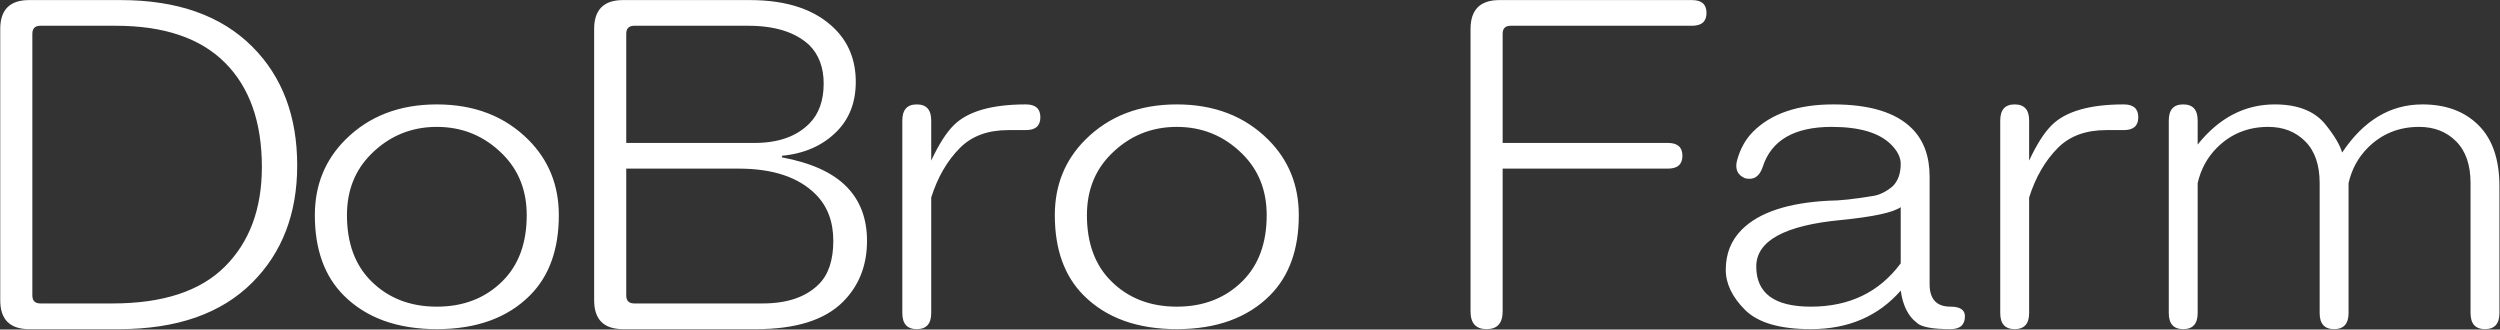 <svg xmlns="http://www.w3.org/2000/svg" width="3042" height="401" viewBox="0 0 3042 401" fill="none"><rect x="0" y="0" width="3042" height="401" fill="#333333" stroke="none"/><path d="M146.781 0.094C215.792 0.094 269.177 18.974 306.938 56.734C343.396 93.193 361.625 141.37 361.625 201.266C361.625 259.859 343.396 307.385 306.938 343.844C269.177 381.604 215.141 400.484 144.828 400.484H35.453C12.016 400.484 0.297 388.766 0.297 365.328V35.25C0.297 11.812 12.016 0.094 35.453 0.094H146.781ZM49.125 31.344C42.615 31.344 39.359 34.599 39.359 41.109V359.469C39.359 365.979 42.615 369.234 49.125 369.234H137.016C198.214 369.234 243.786 354.26 273.734 324.312C303.682 294.365 318.656 254 318.656 203.219C318.656 148.531 303.682 106.214 273.734 76.266C243.786 46.318 199.516 31.344 140.922 31.344H49.125ZM531.547 127.047C577.12 127.047 614.229 141.37 642.875 170.016C667.615 194.755 679.984 225.354 679.984 261.812C679.984 303.479 668.266 336.031 644.828 359.469C617.484 386.812 579.724 400.484 531.547 400.484C483.37 400.484 445.609 386.812 418.266 359.469C394.828 336.031 383.109 303.479 383.109 261.812C383.109 225.354 395.479 194.755 420.219 170.016C448.865 141.37 485.974 127.047 531.547 127.047ZM531.547 154.391C500.297 154.391 473.604 165.458 451.469 187.594C431.938 207.125 422.172 231.865 422.172 261.812C422.172 295.667 431.938 322.359 451.469 341.891C472.302 362.724 498.995 373.141 531.547 373.141C564.099 373.141 590.792 362.724 611.625 341.891C631.156 322.359 640.922 295.667 640.922 261.812C640.922 231.865 631.156 207.125 611.625 187.594C589.49 165.458 562.797 154.391 531.547 154.391ZM762.016 205.172V359.469C762.016 365.979 765.271 369.234 771.781 369.234H928.031C957.979 369.234 980.766 361.422 996.391 345.797C1008.11 334.078 1013.97 316.5 1013.97 293.062C1013.97 269.625 1006.81 250.745 992.484 236.422C971.651 215.589 940.401 205.172 898.734 205.172H762.016ZM912.406 0.094C957.979 0.094 992.484 11.812 1015.92 35.25C1032.85 52.177 1041.31 73.662 1041.31 99.703C1041.31 124.443 1033.5 144.625 1017.88 160.25C1000.95 177.177 978.812 186.943 951.469 189.547V191.5C986.625 198.01 1012.67 209.729 1029.59 226.656C1046.52 243.583 1054.98 265.719 1054.98 293.062C1054.98 323.01 1045.22 347.75 1025.69 367.281C1003.55 389.417 968.396 400.484 920.219 400.484H758.109C734.672 400.484 722.953 388.766 722.953 365.328V35.25C722.953 11.812 734.672 0.094 758.109 0.094H912.406ZM771.781 31.344C765.271 31.344 762.016 34.599 762.016 41.109V173.922H918.266C946.911 173.922 969.047 166.109 984.672 150.484C996.391 138.766 1002.25 122.49 1002.25 101.656C1002.25 82.125 996.391 66.5 984.672 54.781C967.745 39.156 943.005 31.344 910.453 31.344H771.781ZM1097.95 146.578C1097.95 133.557 1103.81 127.047 1115.53 127.047C1127.25 127.047 1133.11 133.557 1133.11 146.578V195.406C1142.22 175.875 1151.34 161.552 1160.45 152.438C1177.38 135.51 1206.68 127.047 1248.34 127.047C1260.06 127.047 1265.92 132.255 1265.92 142.672C1265.92 153.089 1260.06 158.297 1248.34 158.297H1226.86C1202.12 158.297 1182.59 165.458 1168.27 179.781C1152.64 195.406 1140.92 215.589 1133.11 240.328V380.953C1133.11 393.974 1127.25 400.484 1115.53 400.484C1103.81 400.484 1097.95 393.974 1097.95 380.953V146.578ZM1431.94 127.047C1477.51 127.047 1514.62 141.37 1543.27 170.016C1568.01 194.755 1580.38 225.354 1580.38 261.812C1580.38 303.479 1568.66 336.031 1545.22 359.469C1517.88 386.812 1480.11 400.484 1431.94 400.484C1383.76 400.484 1346 386.812 1318.66 359.469C1295.22 336.031 1283.5 303.479 1283.5 261.812C1283.5 225.354 1295.87 194.755 1320.61 170.016C1349.26 141.37 1386.36 127.047 1431.94 127.047ZM1431.94 154.391C1400.69 154.391 1373.99 165.458 1351.86 187.594C1332.33 207.125 1322.56 231.865 1322.56 261.812C1322.56 295.667 1332.33 322.359 1351.86 341.891C1372.69 362.724 1399.39 373.141 1431.94 373.141C1464.49 373.141 1491.18 362.724 1512.02 341.891C1531.55 322.359 1541.31 295.667 1541.31 261.812C1541.31 231.865 1531.55 207.125 1512.02 187.594C1489.88 165.458 1463.19 154.391 1431.94 154.391ZM2058.89 0.094C2070.61 0.094 2076.47 5.302 2076.47 15.719C2076.47 26.135 2070.61 31.344 2058.89 31.344H1838.19C1831.68 31.344 1828.42 34.599 1828.42 41.109V173.922H2029.59C2041.31 173.922 2047.17 179.13 2047.17 189.547C2047.17 199.964 2041.31 205.172 2029.59 205.172H1828.42V379C1828.42 393.323 1821.91 400.484 1808.89 400.484C1795.87 400.484 1789.36 393.323 1789.36 379V35.25C1789.36 11.812 1801.08 0.094 1824.52 0.094H2058.89ZM2230.77 127.047C2275.04 127.047 2306.94 136.812 2326.47 156.344C2340.79 170.667 2347.95 190.198 2347.95 214.938V345.797C2347.95 364.026 2356.42 373.141 2373.34 373.141C2385.06 373.141 2390.92 377.047 2390.92 384.859C2390.92 395.276 2385.06 400.484 2373.34 400.484C2351.21 400.484 2337.54 397.88 2332.33 392.672C2321.91 384.859 2315.4 371.839 2312.8 353.609C2285.45 384.859 2248.99 400.484 2203.42 400.484C2165.66 400.484 2138.97 392.672 2123.34 377.047C2107.72 361.422 2099.91 345.146 2099.91 328.219C2099.91 308.688 2106.42 292.411 2119.44 279.391C2140.27 258.557 2175.43 246.839 2224.91 244.234C2237.93 244.234 2256.16 242.281 2279.59 238.375C2287.41 237.073 2295.22 233.167 2303.03 226.656C2309.54 220.146 2312.8 211.031 2312.8 199.312C2312.8 191.5 2308.89 183.688 2301.08 175.875C2286.76 161.552 2262.67 154.391 2228.81 154.391C2183.24 154.391 2155.24 170.667 2144.83 203.219C2140.92 214.938 2133.76 219.495 2123.34 216.891C2114.23 212.984 2110.97 205.823 2113.58 195.406C2117.48 181.083 2123.99 169.365 2133.11 160.25C2155.24 138.115 2187.8 127.047 2230.77 127.047ZM2312.8 252.047C2303.68 258.557 2279.59 263.766 2240.53 267.672C2171.52 274.182 2137.02 293.062 2137.02 324.312C2137.02 356.865 2159.15 373.141 2203.42 373.141C2250.3 373.141 2286.76 355.562 2312.8 320.406V252.047ZM2433.89 146.578C2433.89 133.557 2439.75 127.047 2451.47 127.047C2463.19 127.047 2469.05 133.557 2469.05 146.578V195.406C2478.16 175.875 2487.28 161.552 2496.39 152.438C2513.32 135.51 2542.61 127.047 2584.28 127.047C2596 127.047 2601.86 132.255 2601.86 142.672C2601.86 153.089 2596 158.297 2584.28 158.297H2562.8C2538.06 158.297 2518.53 165.458 2504.2 179.781C2488.58 195.406 2476.86 215.589 2469.05 240.328V380.953C2469.05 393.974 2463.19 400.484 2451.47 400.484C2439.75 400.484 2433.89 393.974 2433.89 380.953V146.578ZM2638.97 146.578C2638.97 133.557 2644.83 127.047 2656.55 127.047C2668.27 127.047 2674.12 133.557 2674.12 146.578V175.875C2700.17 143.323 2731.42 127.047 2767.88 127.047C2796.52 127.047 2817.35 135.51 2830.38 152.438C2840.79 165.458 2847.3 176.526 2849.91 185.641C2875.95 146.578 2908.5 127.047 2947.56 127.047C2976.21 127.047 2998.99 135.51 3015.92 152.438C3032.85 169.365 3041.31 194.104 3041.31 226.656V380.953C3041.31 393.974 3035.45 400.484 3023.73 400.484C3012.02 400.484 3006.16 393.974 3006.16 380.953V222.75C3006.16 200.615 3000.3 183.688 2988.58 171.969C2976.86 160.25 2961.89 154.391 2943.66 154.391C2918.92 154.391 2898.08 162.854 2881.16 179.781C2869.44 191.5 2861.62 205.823 2857.72 222.75V380.953C2857.72 393.974 2851.86 400.484 2840.14 400.484C2828.42 400.484 2822.56 393.974 2822.56 380.953V222.75C2822.56 200.615 2816.7 183.688 2804.98 171.969C2793.27 160.25 2778.29 154.391 2760.06 154.391C2735.32 154.391 2714.49 162.854 2697.56 179.781C2685.84 191.5 2678.03 205.823 2674.12 222.75V380.953C2674.12 393.974 2668.27 400.484 2656.55 400.484C2644.83 400.484 2638.97 393.974 2638.97 380.953V146.578Z" fill="white"></path></svg>
